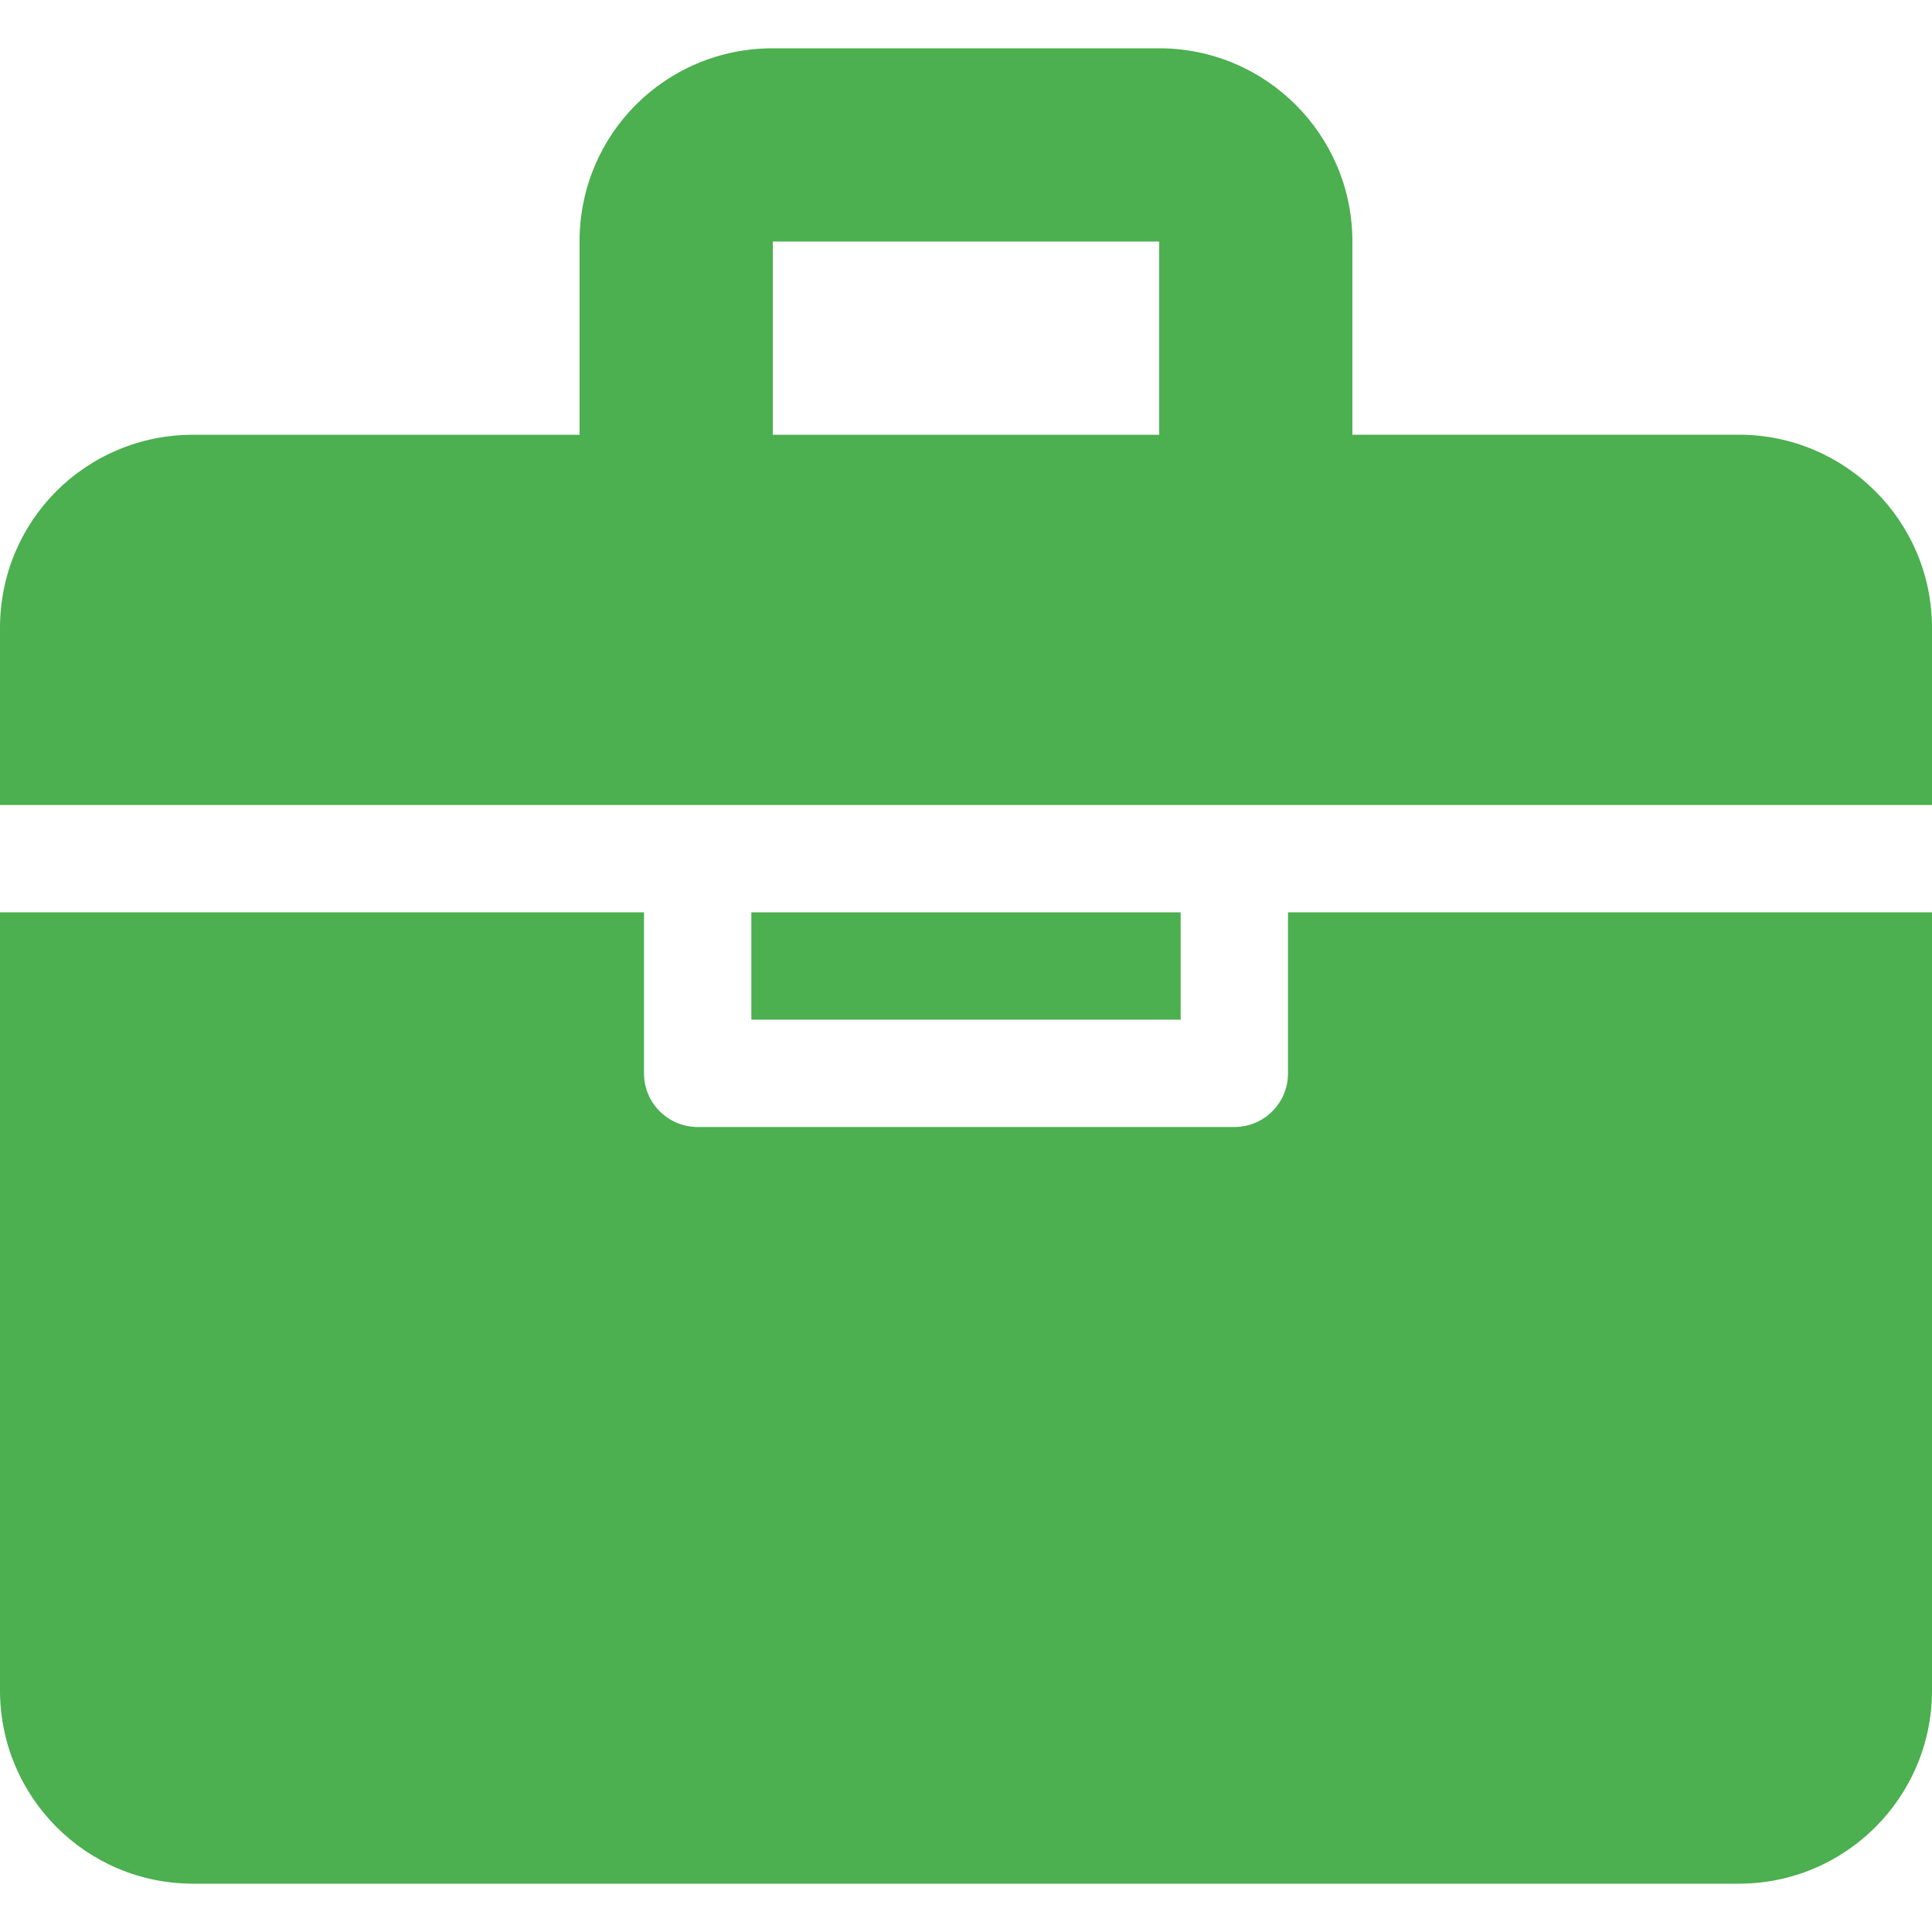 <?xml version="1.0" encoding="utf-8"?>
<!-- Generator: Adobe Illustrator 14.0.0, SVG Export Plug-In . SVG Version: 6.00 Build 43363)  -->
<!DOCTYPE svg PUBLIC "-//W3C//DTD SVG 1.1//EN" "http://www.w3.org/Graphics/SVG/1.1/DTD/svg11.dtd">
<svg version="1.1" id="Flat_2" xmlns="http://www.w3.org/2000/svg" xmlns:xlink="http://www.w3.org/1999/xlink" x="0px" y="0px" width="36px" height="36px" viewBox="0 0 36 36" enable-background="new 0 0 36 36" xml:space="preserve"><rect x="14" y="17" fill="none" width="8" height="2"/><path fill="#4CAF50" d="M13,15h10h13v-3.3c0-1.988-1.612-3.6-3.6-3.6h-7.2V4.5c0-1.988-1.612-3.6-3.601-3.6h-7.2 c-1.998,0-3.6,1.603-3.6,3.6v3.601H3.6c-1.998,0-3.6,1.602-3.6,3.6V15H13z M14.4,4.5h7.2v3.601h-7.2V4.5z"/><rect x="14" y="17" fill="#4CAF50" width="8" height="2"/><path fill="#4CAF50" d="M24,17v3c0,0.553-0.447,1-1,1H13c-0.552,0-1-0.447-1-1v-3H0v14.5c0,1.979,1.602,3.6,3.6,3.6h28.8 c1.987,0,3.6-1.611,3.6-3.6V17H24z"/></svg>
